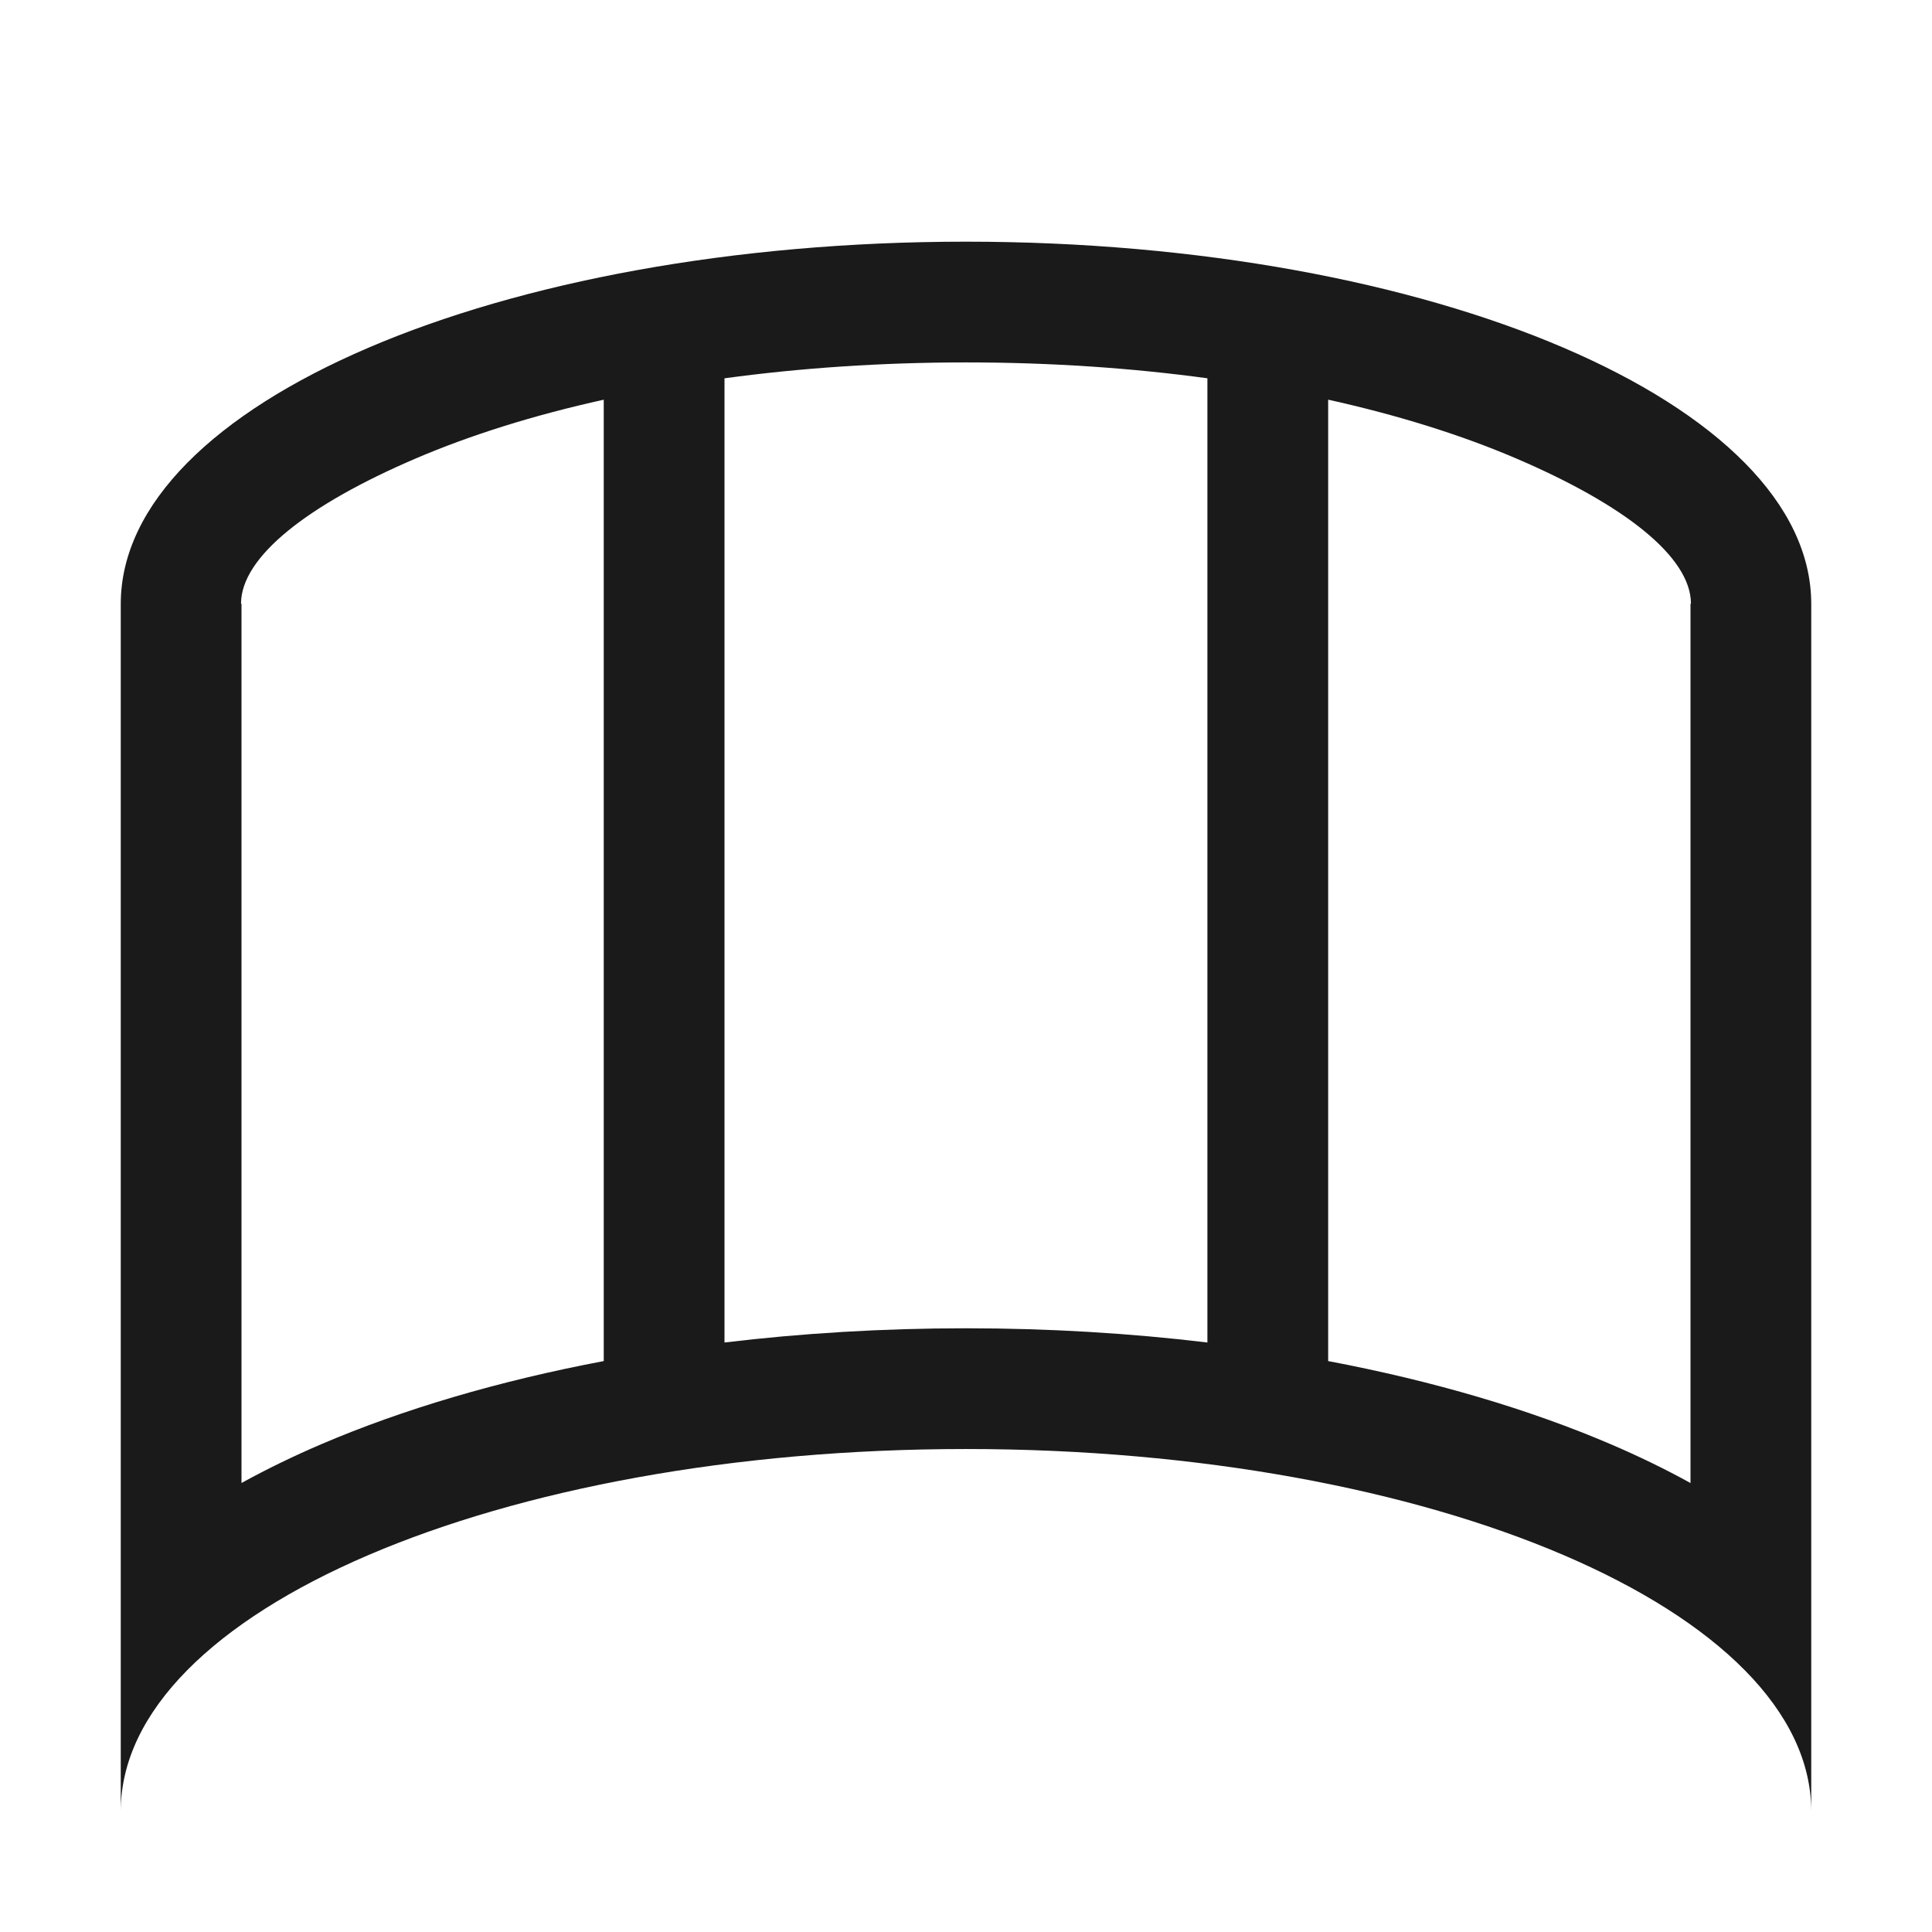 <?xml version="1.0" encoding="UTF-8"?>
<!DOCTYPE svg PUBLIC "-//W3C//DTD SVG 1.1//EN" "http://www.w3.org/Graphics/SVG/1.1/DTD/svg11.dtd">
<!-- Creator: CorelDRAW -->
<svg xmlns="http://www.w3.org/2000/svg" xml:space="preserve" width="150px" height="150px" version="1.1" style="shape-rendering:geometricPrecision; text-rendering:geometricPrecision; image-rendering:optimizeQuality; fill-rule:evenodd; clip-rule:evenodd"
viewBox="0 0 150.002 150.002"
 xmlns:xlink="http://www.w3.org/1999/xlink">
 <defs>
  <style type="text/css">
   <![CDATA[
    .fil1 {fill:none}
    .fil0 {fill:#1A1A1A}
   ]]>
  </style>
 </defs>
 <g id="Layers_x0020_Mask">
  <path class="fil0" d="M140.626 46.877l0 93.749c-0.002,-15.532 -29.383,-28.123 -65.626,-28.123 -36.243,0 -65.624,12.591 -65.624,28.121l0 -93.739c0.01,-15.535 29.388,-28.121 65.624,-28.121 36.236,0 65.614,12.586 65.626,28.113zm-37.506 -15.846l0 74.644c8.199,1.55 15.631,3.754 21.946,6.459 2.184,0.936 4.248,1.94 6.186,3.01l0 -68.267 0.036 0c-0.002,-3.645 -5.184,-7.689 -13.554,-11.275 -4.248,-1.82 -9.173,-3.367 -14.614,-4.571zm-9.376 73.202l0 -74.862c-5.878,-0.801 -12.176,-1.233 -18.744,-1.233 -6.569,0 -12.869,0.434 -18.75,1.234l0 74.861c5.989,-0.72 12.278,-1.104 18.75,-1.104 6.47,0 12.756,0.384 18.744,1.104zm-46.869 1.442l0 -74.642c-5.439,1.202 -10.361,2.749 -14.609,4.569 -8.37,3.586 -13.552,7.63 -13.554,11.275l0.038 0 0 68.265c1.936,-1.068 4.002,-2.072 6.184,-3.008 6.313,-2.703 13.743,-4.909 21.941,-6.459z"/>
 </g>
 <rect class="fil1" x="-0.001" y="-0.001" width="150.002" height="150.002"/>
</svg>
